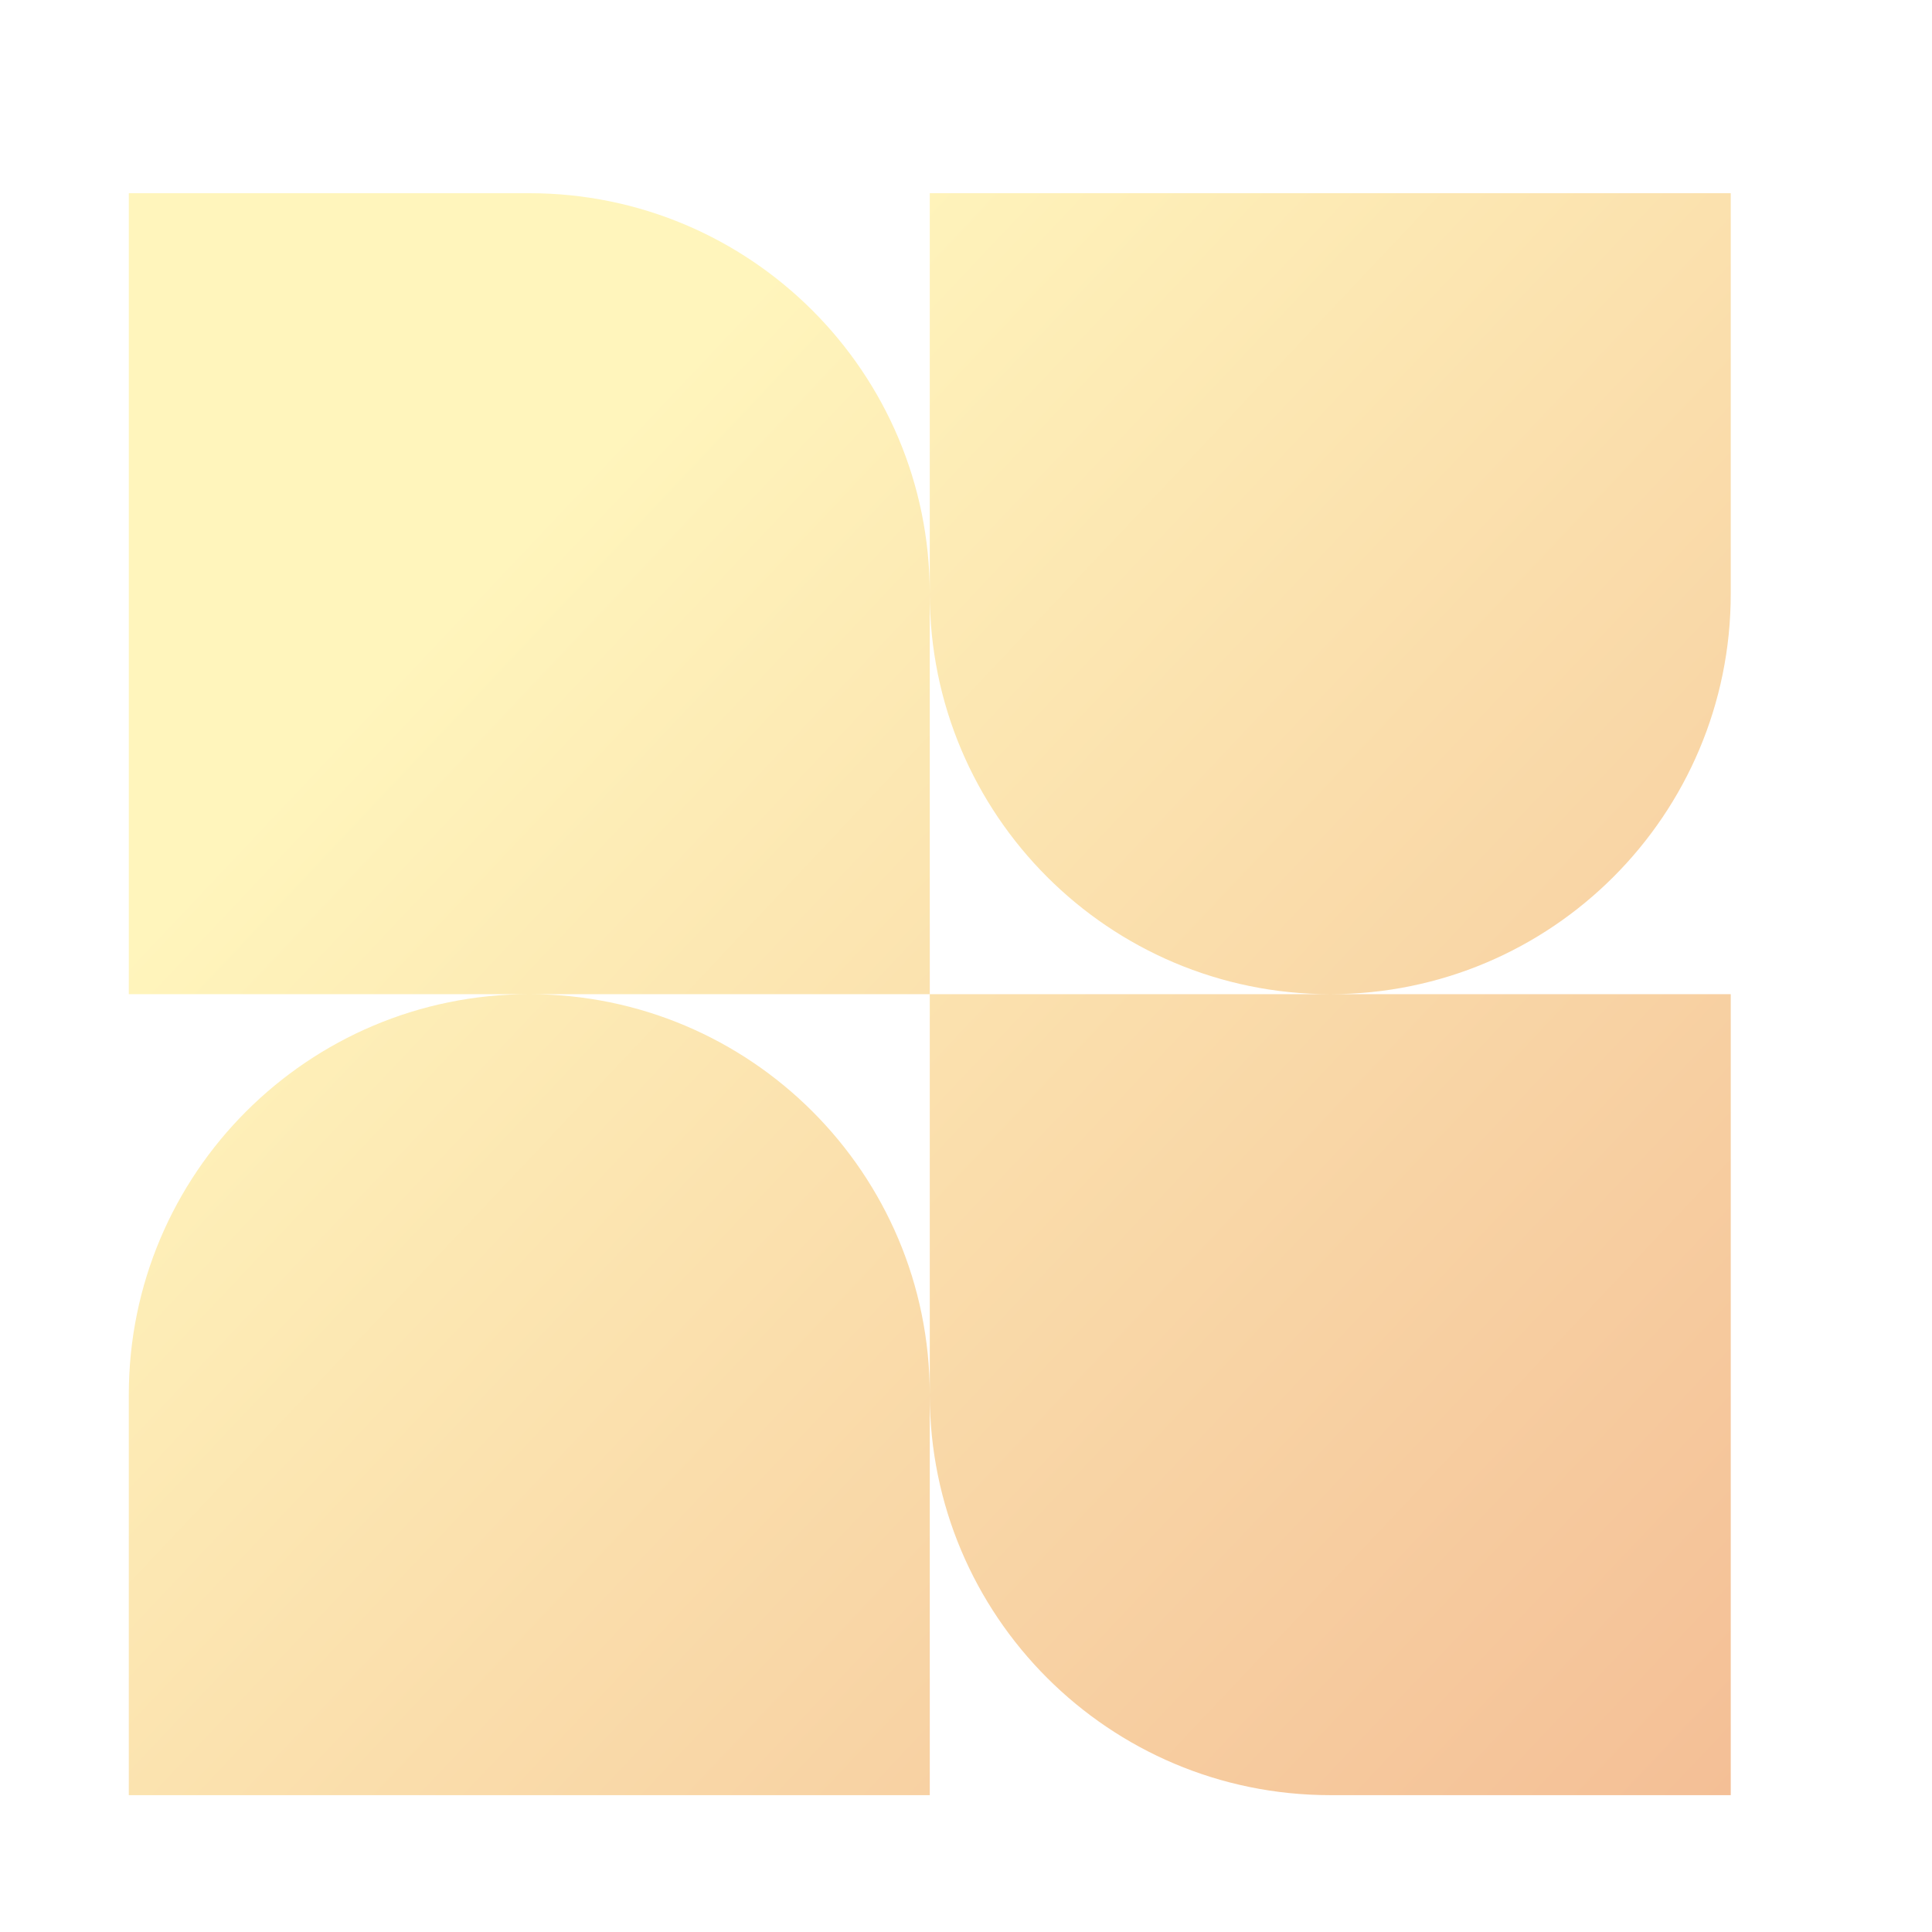 <svg width="240" height="240" viewBox="0 0 240 240" fill="none" xmlns="http://www.w3.org/2000/svg">
<g filter="url(#filter0_f_6867_365)">
<path fill-rule="evenodd" clip-rule="evenodd" d="M65.75 24H16V123.5H65.75C38.274 123.5 16 145.774 16 173.25V223H115.5V173.25C115.5 200.726 137.774 223 165.25 223H215V123.5H165.25C192.726 123.5 215 101.226 215 73.75V24H115.5V73.75C115.5 46.274 93.226 24 65.75 24ZM115.5 123.5H65.75C93.226 123.5 115.5 145.774 115.5 173.25V123.5ZM115.5 123.5V73.75C115.5 101.226 137.774 123.5 165.25 123.5H115.5Z" fill="url(#paint0_linear_6867_365)"/>
</g>
<defs>
<filter id="filter0_f_6867_365" x="8" y="16" width="215" height="215" filterUnits="userSpaceOnUse" color-interpolation-filters="sRGB">
<feFlood flood-opacity="0" result="BackgroundImageFix"/>
<feBlend mode="normal" in="SourceGraphic" in2="BackgroundImageFix" result="shape"/>
<feGaussianBlur stdDeviation="4" result="effect1_foregroundBlur_6867_365"/>
</filter>
<linearGradient id="paint0_linear_6867_365" x1="16" y1="35.121" x2="215" y2="223" gradientUnits="userSpaceOnUse">
<stop offset="0.207" stop-color="#FFF5BC"/>
<stop offset="1" stop-color="#F4BF96"/>
</linearGradient>
</defs>
</svg>
